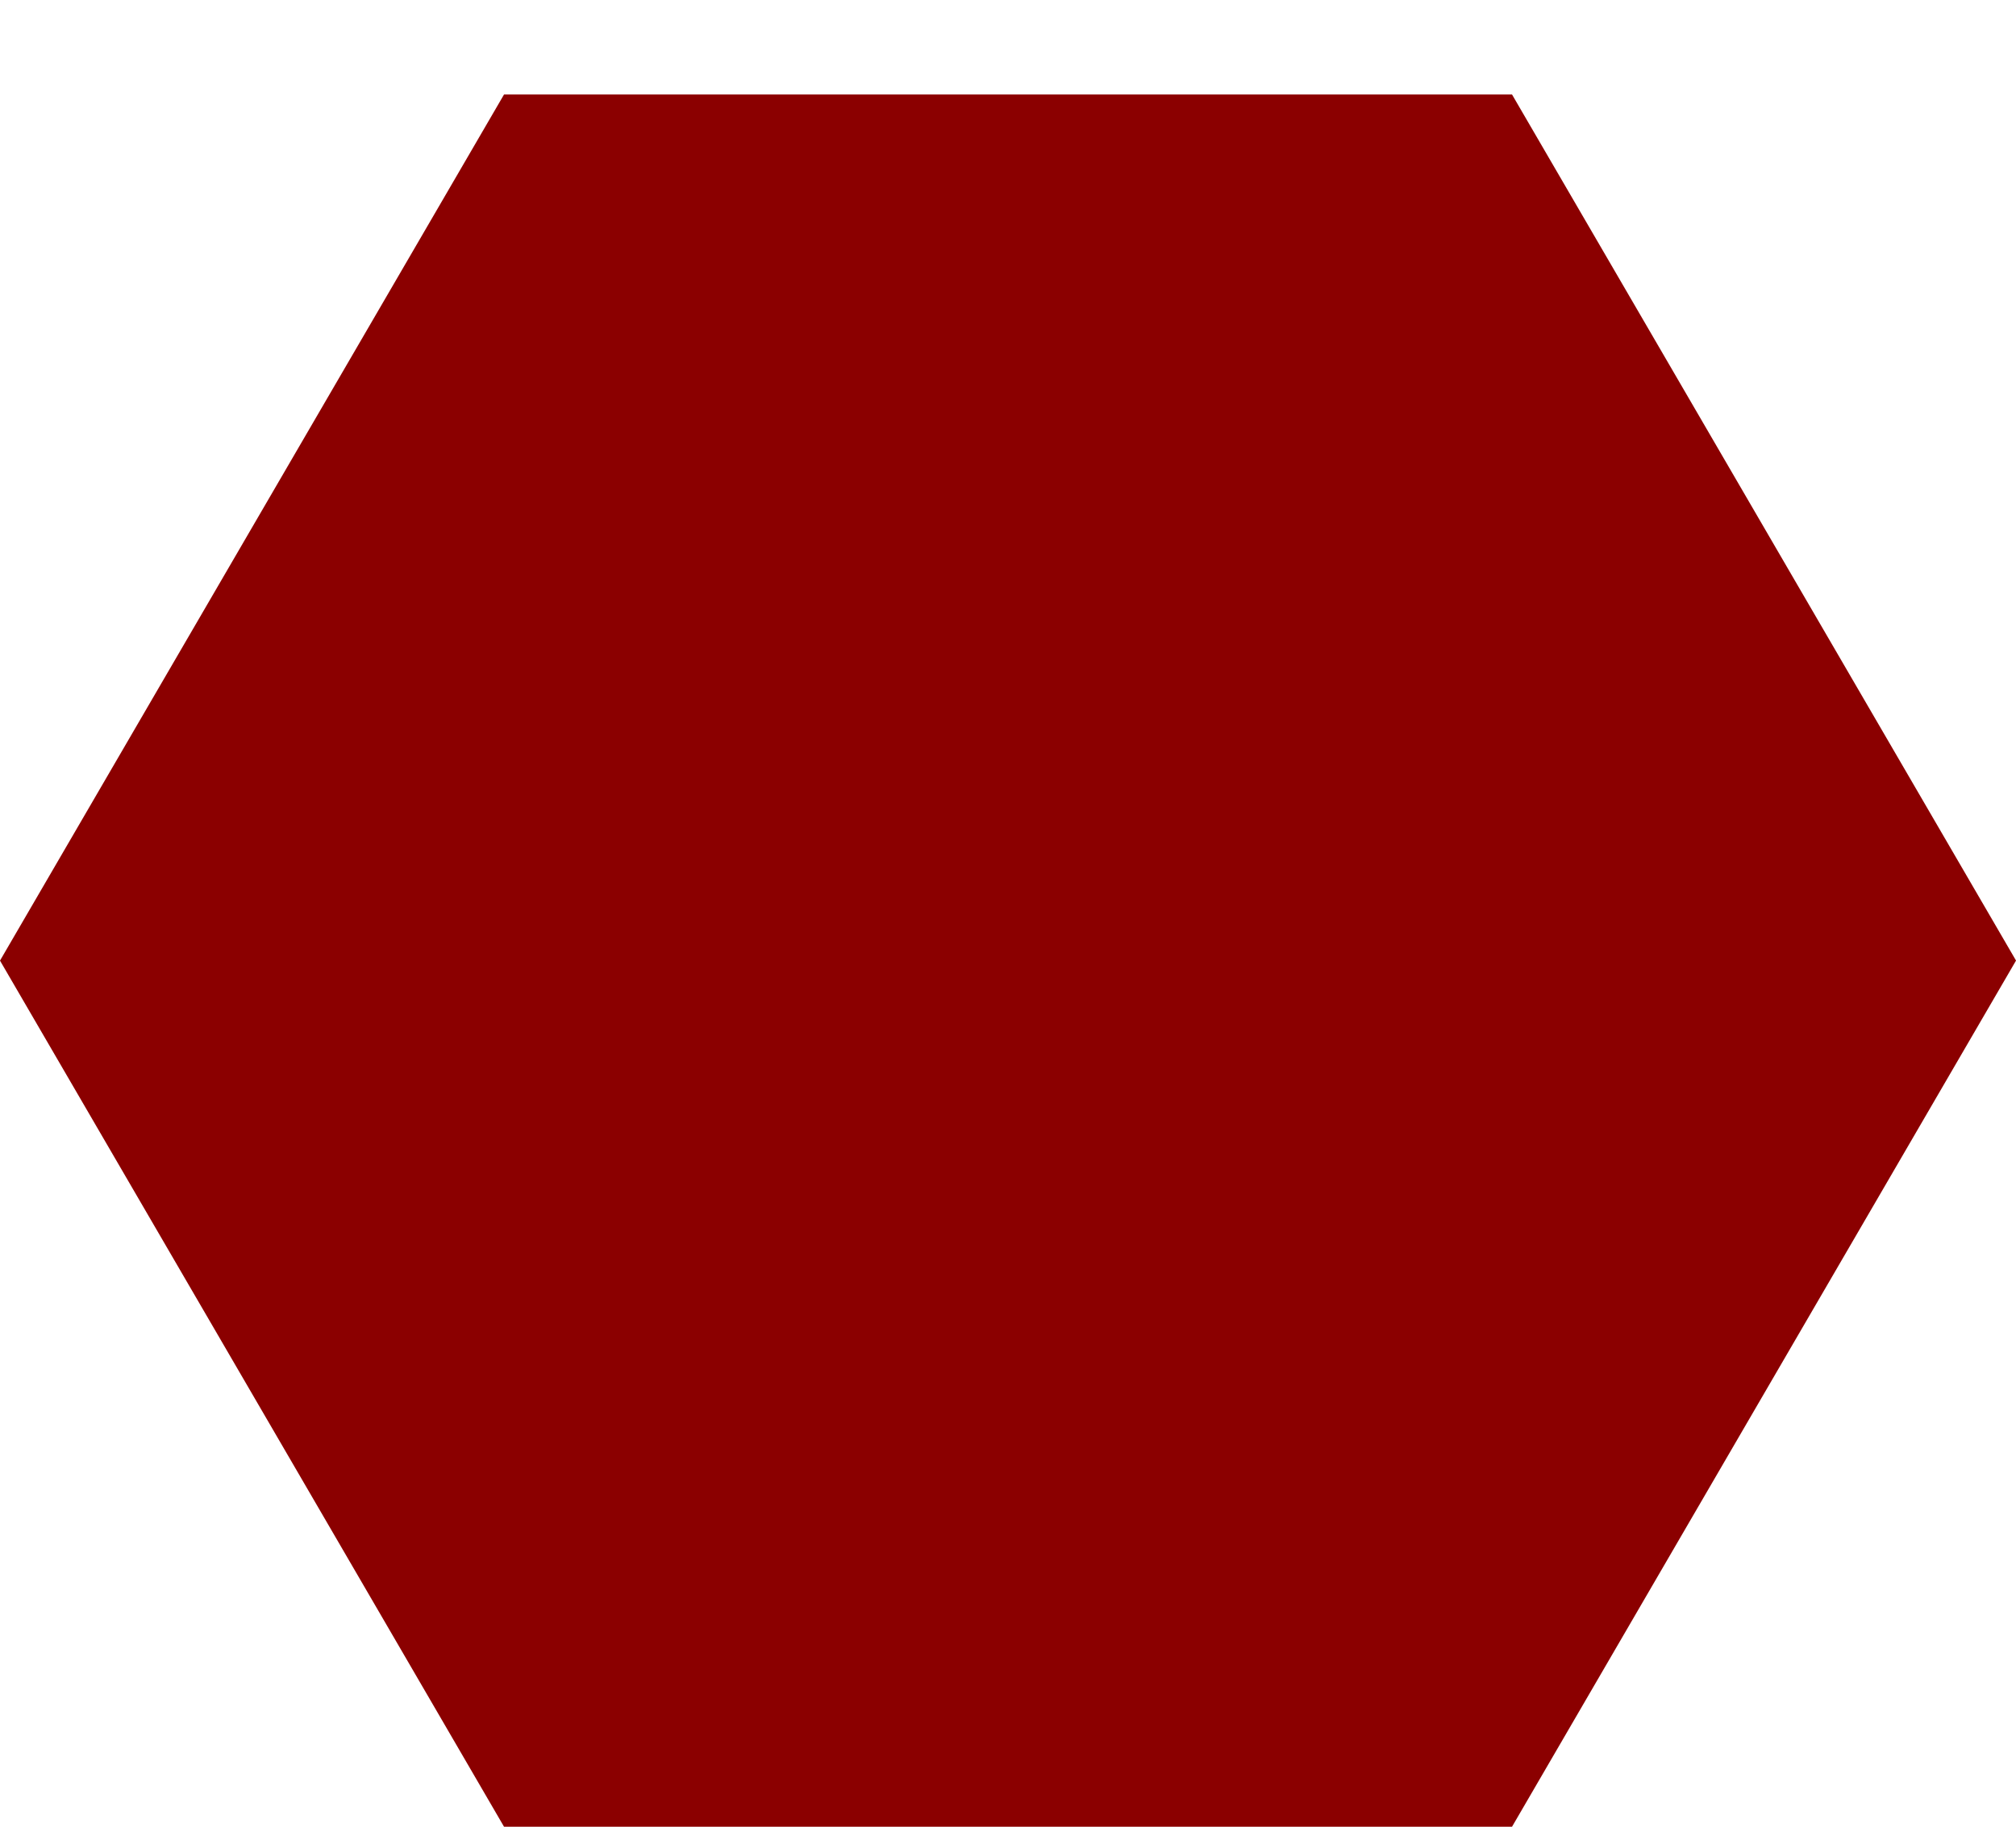 <?xml version="1.0" encoding="UTF-8"?>
<!DOCTYPE svg PUBLIC '-//W3C//DTD SVG 1.0//EN'
          'http://www.w3.org/TR/2001/REC-SVG-20010904/DTD/svg10.dtd'>
<svg height="362.09" stroke="#000" stroke-linecap="square" stroke-miterlimit="10" width="399.54" xmlns="http://www.w3.org/2000/svg" xmlns:xlink="http://www.w3.org/1999/xlink"
><g
  ><g fill="#8B0000" stroke="#8B0000"
    ><path d="M399.54 190.41L299.66 362.09H99.89L0 190.41 99.89 18.73H299.66l99.89 171.68Z" stroke="none"
    /></g
    ><g fill="#FFF" fill-opacity="0" stroke="#FFF" stroke-opacity="0"
    ><path d="M56.19 0H343.36V362.09H56.19Z" fill="none" stroke="none"
    /></g
  ></g
></svg
>

